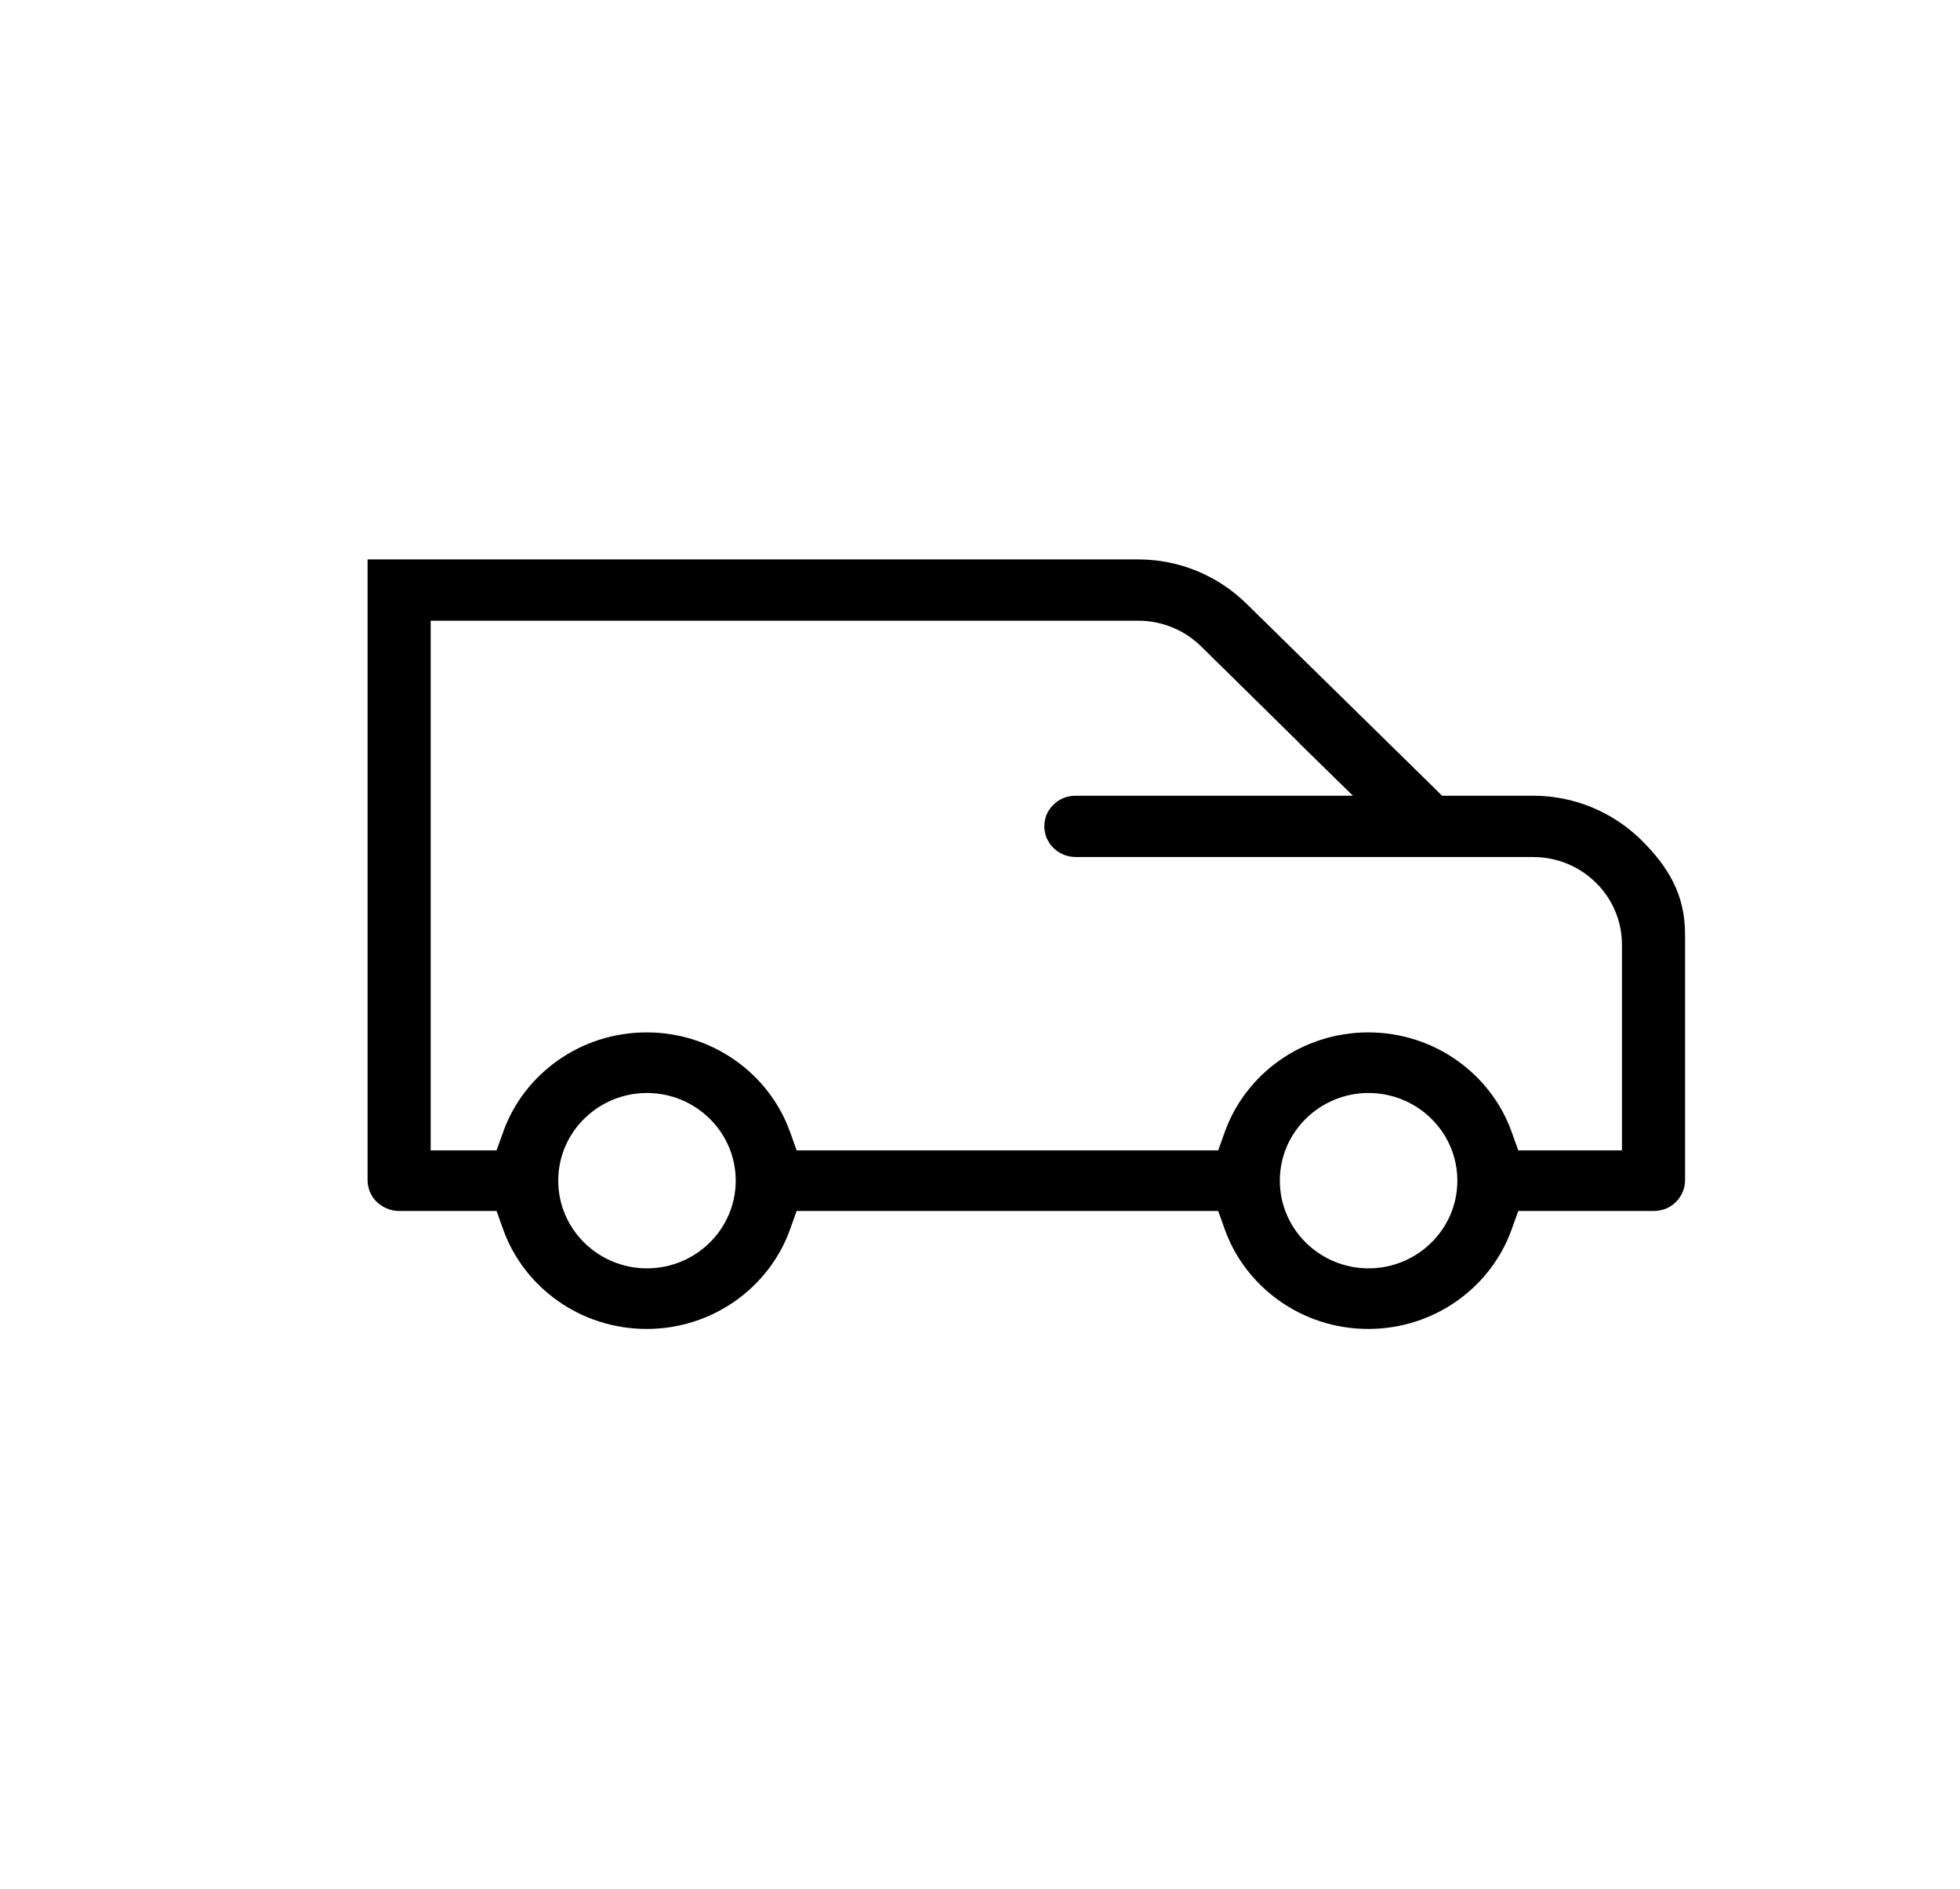<svg width="55" height="53" viewBox="0 0 55 53" fill="none" xmlns="http://www.w3.org/2000/svg">
<path d="M43.035 22.325H40.465L40.234 22.095L34.965 16.925C34.164 16.145 33.084 15.695 31.945 15.695H10.315V33.115C10.315 33.335 10.405 33.555 10.565 33.715C10.735 33.875 10.954 33.975 11.194 33.975H13.934L14.124 34.505C14.704 36.115 16.285 37.285 18.145 37.285C20.005 37.285 21.584 36.115 22.165 34.505L22.355 33.975H34.184L34.374 34.505C34.955 36.115 36.535 37.285 38.395 37.285C40.255 37.285 41.834 36.115 42.414 34.505L42.605 33.975H46.404C46.645 33.975 46.874 33.885 47.035 33.715C47.194 33.555 47.285 33.335 47.285 33.115V33.095V33.075V33.055V33.035V33.015V32.995V32.975V32.955V32.935V32.915V32.895V32.875V32.855V32.835V32.815V32.795V32.775V32.755V32.735V32.715V32.695V32.675V32.655V32.635V32.615V32.595V32.575V32.555V32.535V32.515V32.495V32.475V32.455V32.435V32.415V32.395V32.375V32.355V32.335V32.315V32.295V32.275V32.255V32.235V32.215V32.195V32.175V32.155V32.135V32.115V32.095V32.075V32.055V32.035V32.015V31.995V31.975V31.955V31.935V31.915V31.895V31.875V31.855V31.835V31.815V31.795V31.775V31.755V31.735V31.715V31.695V31.675V31.655V31.635V31.615V31.595V31.575V31.545V31.525V31.495V31.465V31.435V31.405V31.375V31.345V31.315V31.285V31.255V31.225V31.195V31.165V31.135V31.105V31.075V31.045V31.015V30.985V30.955V30.925V30.895V30.865V30.835V30.805V30.775V30.745V30.715V30.685V30.655V30.625V30.595V30.565V30.535V30.505V30.475V30.445V30.415V30.385V30.355V30.325V30.295V30.265V30.235V30.205V30.175V30.145V30.115V30.085V30.055V30.025V29.995V29.965V29.935V29.905V29.875V29.845V29.815V29.785V29.755V29.725V29.695V29.665V29.635V29.605V29.575V29.545V29.515V29.485V29.455V29.425V29.395V29.365V29.335V29.305V29.275V29.245V29.215V29.185V29.155V29.125V29.095V29.065V29.035V29.005V28.975V28.945V28.915V28.885V28.855V28.825V28.795V28.765V28.735V28.705V28.675V28.645V28.615V28.585V28.555V28.525V28.495V28.465V28.435V28.405V28.375V28.345V28.315V28.285V28.255V28.225V28.195V28.165V28.135V28.105V28.075V28.045V28.015V27.985V27.955V27.925V27.895V27.865V27.835V27.805V27.775V27.745V27.715V27.685V27.655V27.625V27.595V27.565V27.535V27.505V27.475V27.445V27.415V27.385V27.355V27.325V27.295V27.265V27.235V27.205V27.175V27.145V27.115V27.085V27.055V27.025V26.995V26.965V26.935V26.905V26.875V26.845V26.815V26.785V26.755V26.725V26.695V26.665V26.635V26.605V26.575V26.545V26.515V26.485V26.455V26.425V26.395V26.365V26.335V26.305V26.275V26.245V26.215C47.285 25.115 46.834 24.335 46.044 23.555C45.245 22.775 44.164 22.325 43.025 22.325H43.035ZM18.154 35.585C16.794 35.585 15.665 34.495 15.665 33.125C15.665 31.755 16.794 30.665 18.154 30.665C19.515 30.665 20.645 31.755 20.645 33.125C20.645 34.495 19.515 35.585 18.154 35.585ZM38.404 35.585C37.044 35.585 35.914 34.495 35.914 33.125C35.914 31.755 37.044 30.665 38.404 30.665C39.764 30.665 40.895 31.755 40.895 33.125C40.895 34.495 39.764 35.585 38.404 35.585ZM12.895 17.415H31.945C32.605 17.415 33.234 17.675 33.694 18.125C34.164 18.585 34.885 19.295 35.484 19.885C35.785 20.185 36.054 20.445 36.255 20.645C36.355 20.745 36.434 20.815 36.484 20.875C36.514 20.905 36.535 20.925 36.544 20.935C36.544 20.935 36.554 20.945 36.565 20.955C36.565 20.955 36.565 20.955 36.495 21.025L36.565 20.955L37.965 22.325H30.184C29.945 22.325 29.715 22.415 29.555 22.585C29.384 22.745 29.305 22.965 29.305 23.185C29.305 23.645 29.684 24.045 30.195 24.045H39.385H43.025C44.385 24.045 45.514 25.135 45.514 26.505V32.275H42.605L42.414 31.745C41.834 30.135 40.255 28.965 38.395 28.965C36.535 28.965 34.955 30.135 34.374 31.745L34.184 32.275H22.355L22.165 31.745C21.584 30.135 20.005 28.965 18.145 28.965C16.285 28.965 14.704 30.135 14.124 31.745L13.934 32.275H12.085V17.415H12.884" fill="black"/>
</svg>
